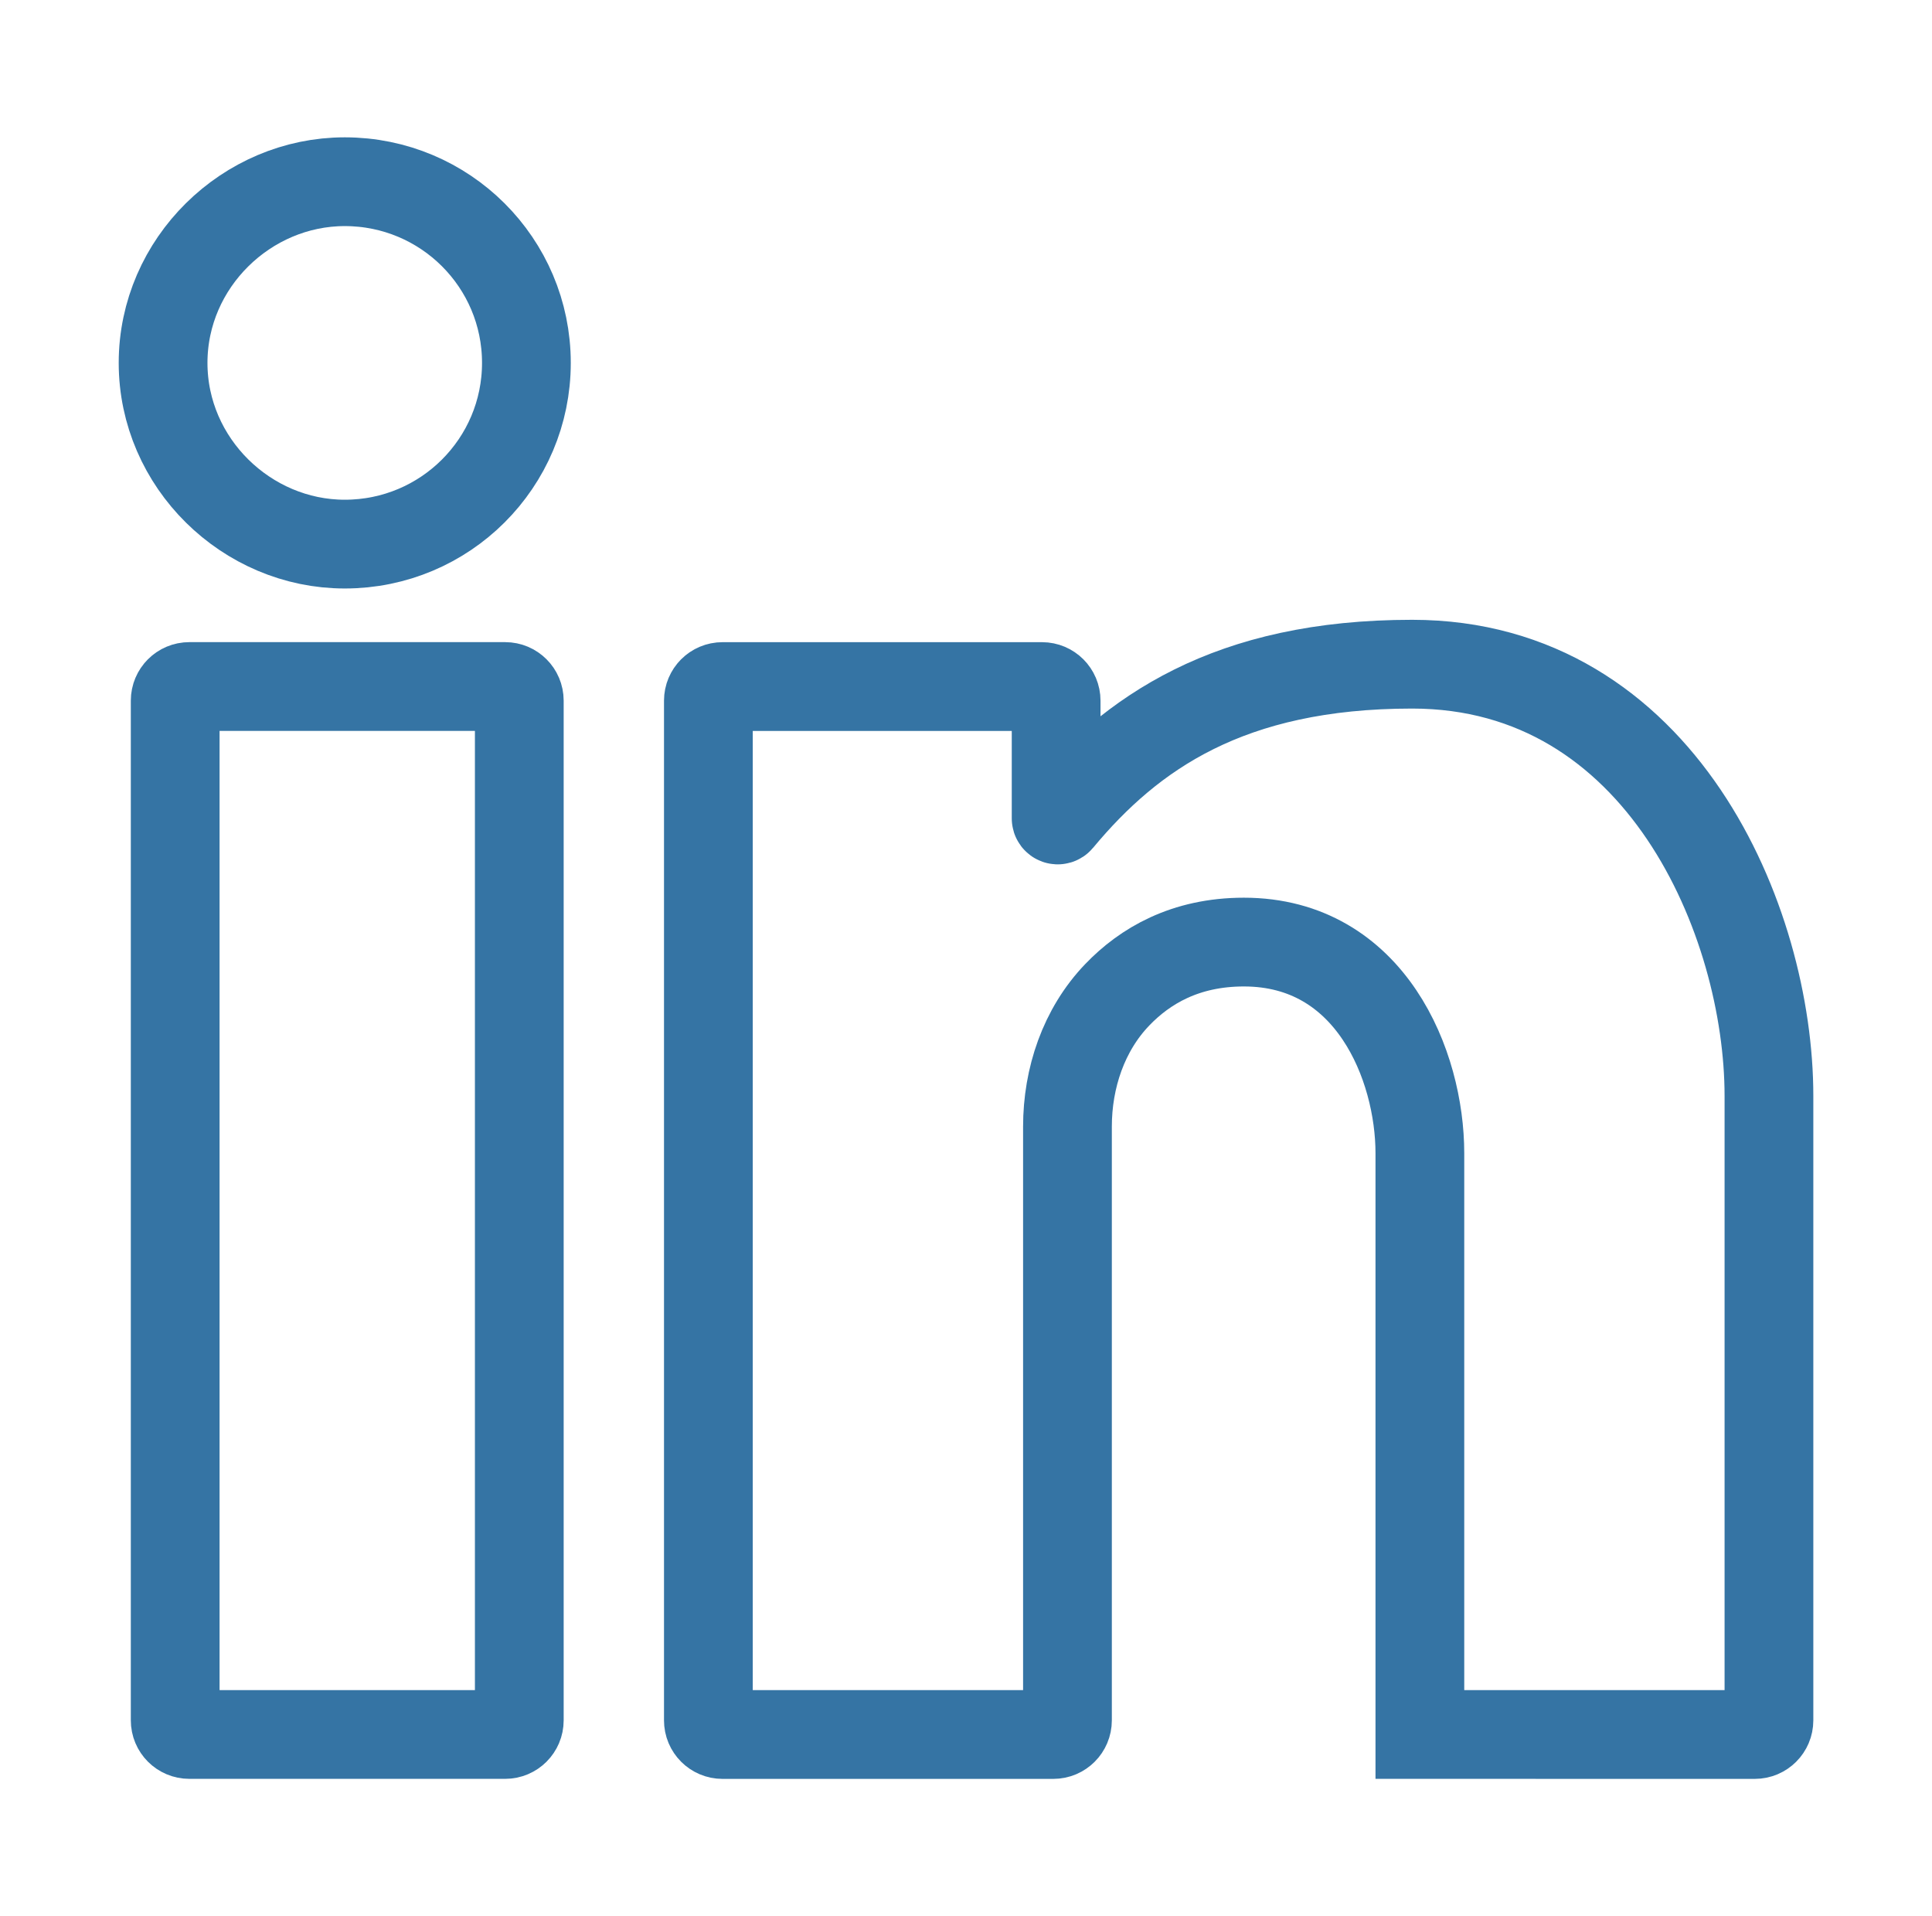 <?xml version="1.0" encoding="iso-8859-1"?>
<!-- Generator: Adobe Illustrator 26.3.1, SVG Export Plug-In . SVG Version: 6.00 Build 0)  -->
<svg version="1.1" id="Layer_1" xmlns="http://www.w3.org/2000/svg" xmlns:xlink="http://www.w3.org/1999/xlink" x="0px" y="0px"
	 viewBox="0 0 54.422 53.97" style="enable-background:new 0 0 54.422 53.97;" xml:space="preserve">
<g>
	<path style="fill:none;stroke:#3574A4;stroke-width:2.5;stroke-miterlimit:10;" d="M4.594,10.221c0-2.821,2.357-5.103,5.117-5.103
		c2.828,0,5.117,2.283,5.117,5.103s-2.289,5.104-5.117,5.104C6.95,15.325,4.594,13.042,4.594,10.221z M4.935,48.454v-28.72
		c0-0.22,0.178-0.398,0.398-0.398h8.897c0.22,0,0.398,0.178,0.398,0.398v28.72c0,0.22-0.178,0.398-0.398,0.398H5.333
		C5.113,48.852,4.935,48.674,4.935,48.454z"/>
	<path style="fill:none;stroke:#3574A4;stroke-width:2.5;stroke-miterlimit:10;" d="M39.996,48.852V32.481
		c0-2.465-1.386-5.947-4.958-5.947c-1.654,0-2.79,0.675-3.566,1.484c-0.947,0.986-1.403,2.346-1.403,3.714v16.723
		c0,0.22-0.178,0.398-0.398,0.398h-9.319c-0.22,0-0.398-0.178-0.398-0.398v-28.72c0-0.22,0.178-0.398,0.398-0.398h9
		c0.22,0,0.398,0.178,0.398,0.398v3.314c0,0.044,0.053,0.063,0.081,0.029c2.026-2.437,4.79-4.371,9.947-4.371
		c7.012,0,10.051,7.242,10.051,12.161v17.587c0,0.22-0.178,0.398-0.398,0.398L39.996,48.852L39.996,48.852z"/>
</g>
</svg>

